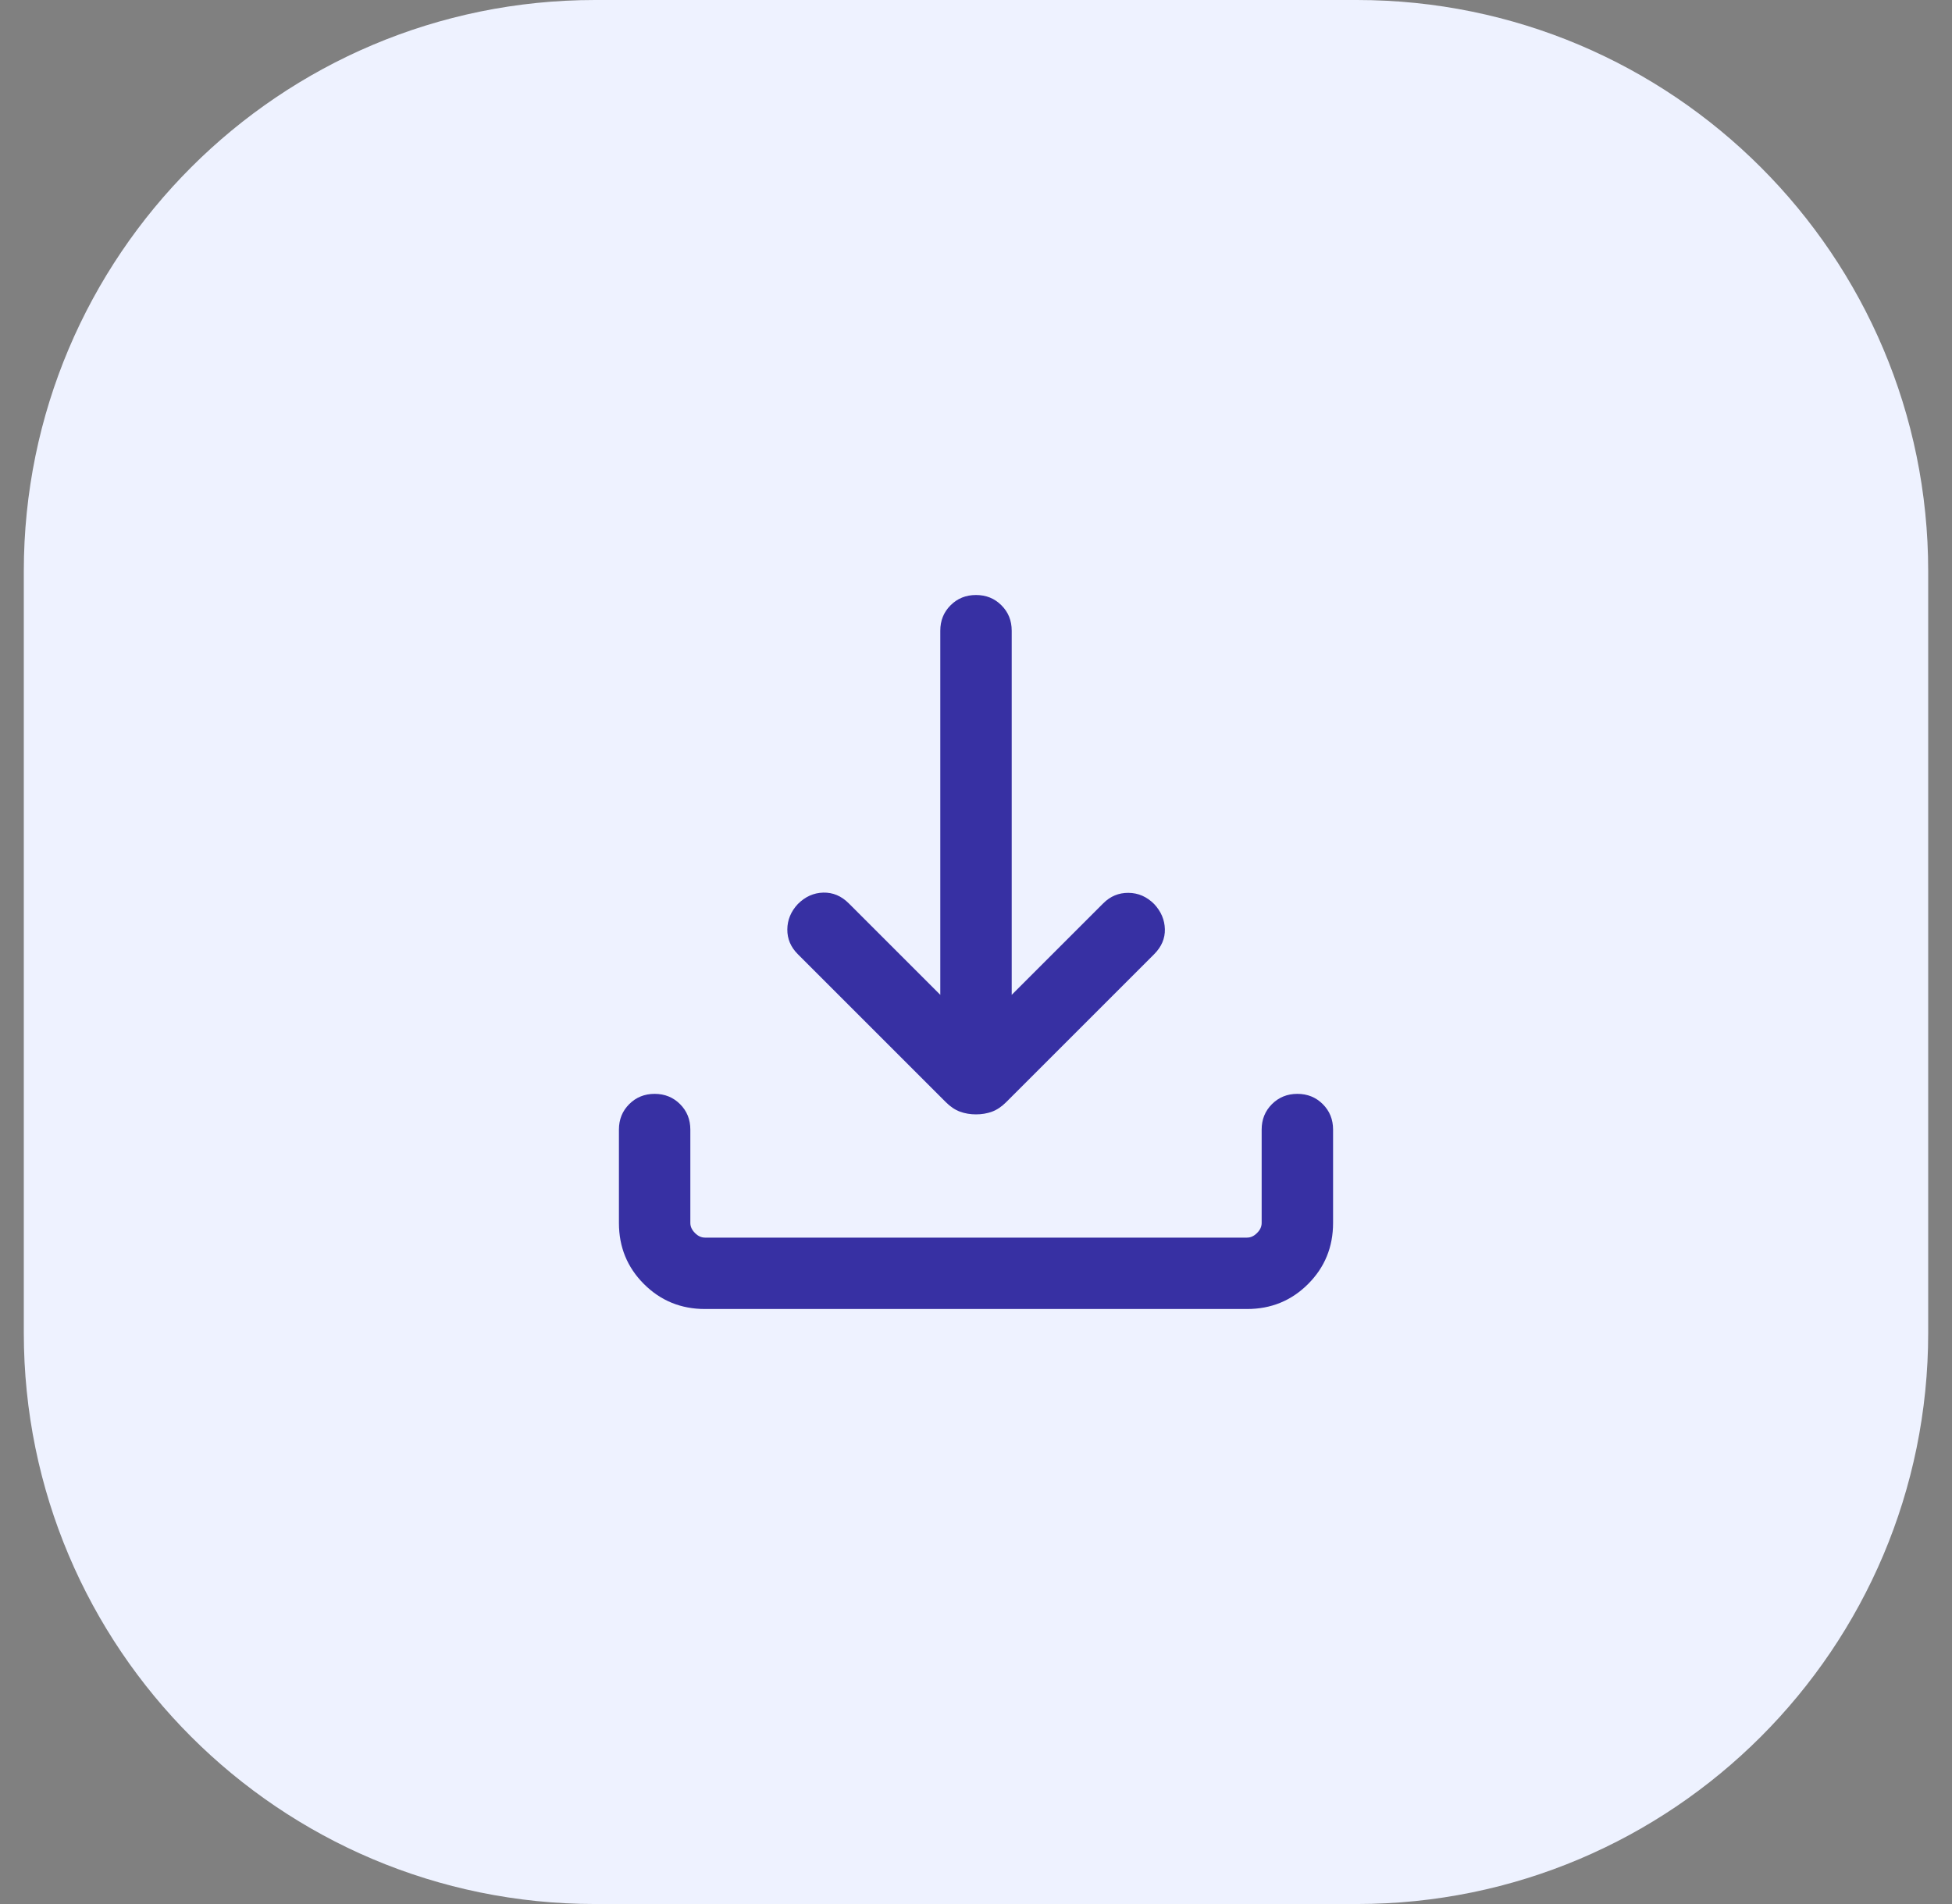 <svg width="41" height="40" viewBox="0 0 41 40" fill="none" xmlns="http://www.w3.org/2000/svg">
<rect x="0" y="0" width="41" height="40" fill="#808080" stroke="none"/>
<path d="M0.5 12C0.5 5.373 5.873 0 12.5 0H28.5C35.127 0 40.5 5.373 40.5 12V28C40.5 34.627 35.127 40 28.5 40H12.5C5.873 40 0.5 34.627 0.5 28V12Z" fill="#EEF2FF"/>
<path d="M27.25 22.98C27.463 22.98 27.641 23.053 27.784 23.196C27.928 23.34 28 23.518 28 23.73V25.692C28 26.198 27.825 26.625 27.475 26.975C27.125 27.325 26.698 27.5 26.192 27.5H14.808C14.303 27.5 13.875 27.325 13.525 26.975C13.175 26.625 13 26.198 13 25.692V23.73C13 23.518 13.072 23.34 13.216 23.196C13.359 23.053 13.537 22.98 13.75 22.98C13.963 22.98 14.141 23.053 14.284 23.196C14.428 23.34 14.5 23.518 14.5 23.73V25.692C14.5 25.769 14.533 25.839 14.597 25.903C14.661 25.968 14.731 26 14.808 26H26.192C26.269 26 26.339 25.968 26.403 25.903C26.468 25.839 26.5 25.769 26.5 25.692V23.73C26.5 23.518 26.572 23.34 26.716 23.196C26.859 23.053 27.037 22.98 27.25 22.98ZM20.5 12.5C20.713 12.5 20.891 12.572 21.034 12.716C21.178 12.859 21.25 13.037 21.25 13.25V20.9L23.173 18.977C23.322 18.828 23.499 18.755 23.703 18.757C23.907 18.759 24.087 18.837 24.242 18.992C24.387 19.147 24.462 19.323 24.467 19.52C24.472 19.715 24.397 19.891 24.242 20.046L21.133 23.155C21.039 23.249 20.941 23.315 20.837 23.354C20.733 23.392 20.62 23.411 20.5 23.411C20.38 23.411 20.267 23.392 20.163 23.354C20.059 23.315 19.961 23.249 19.867 23.155L16.758 20.046C16.609 19.897 16.535 19.724 16.537 19.524C16.539 19.325 16.613 19.147 16.758 18.992C16.913 18.837 17.091 18.757 17.292 18.752C17.493 18.747 17.672 18.822 17.827 18.977L19.75 20.9V13.25C19.75 13.037 19.822 12.859 19.966 12.716C20.109 12.572 20.287 12.5 20.5 12.5Z" fill="#3730A3"/>
</svg>
